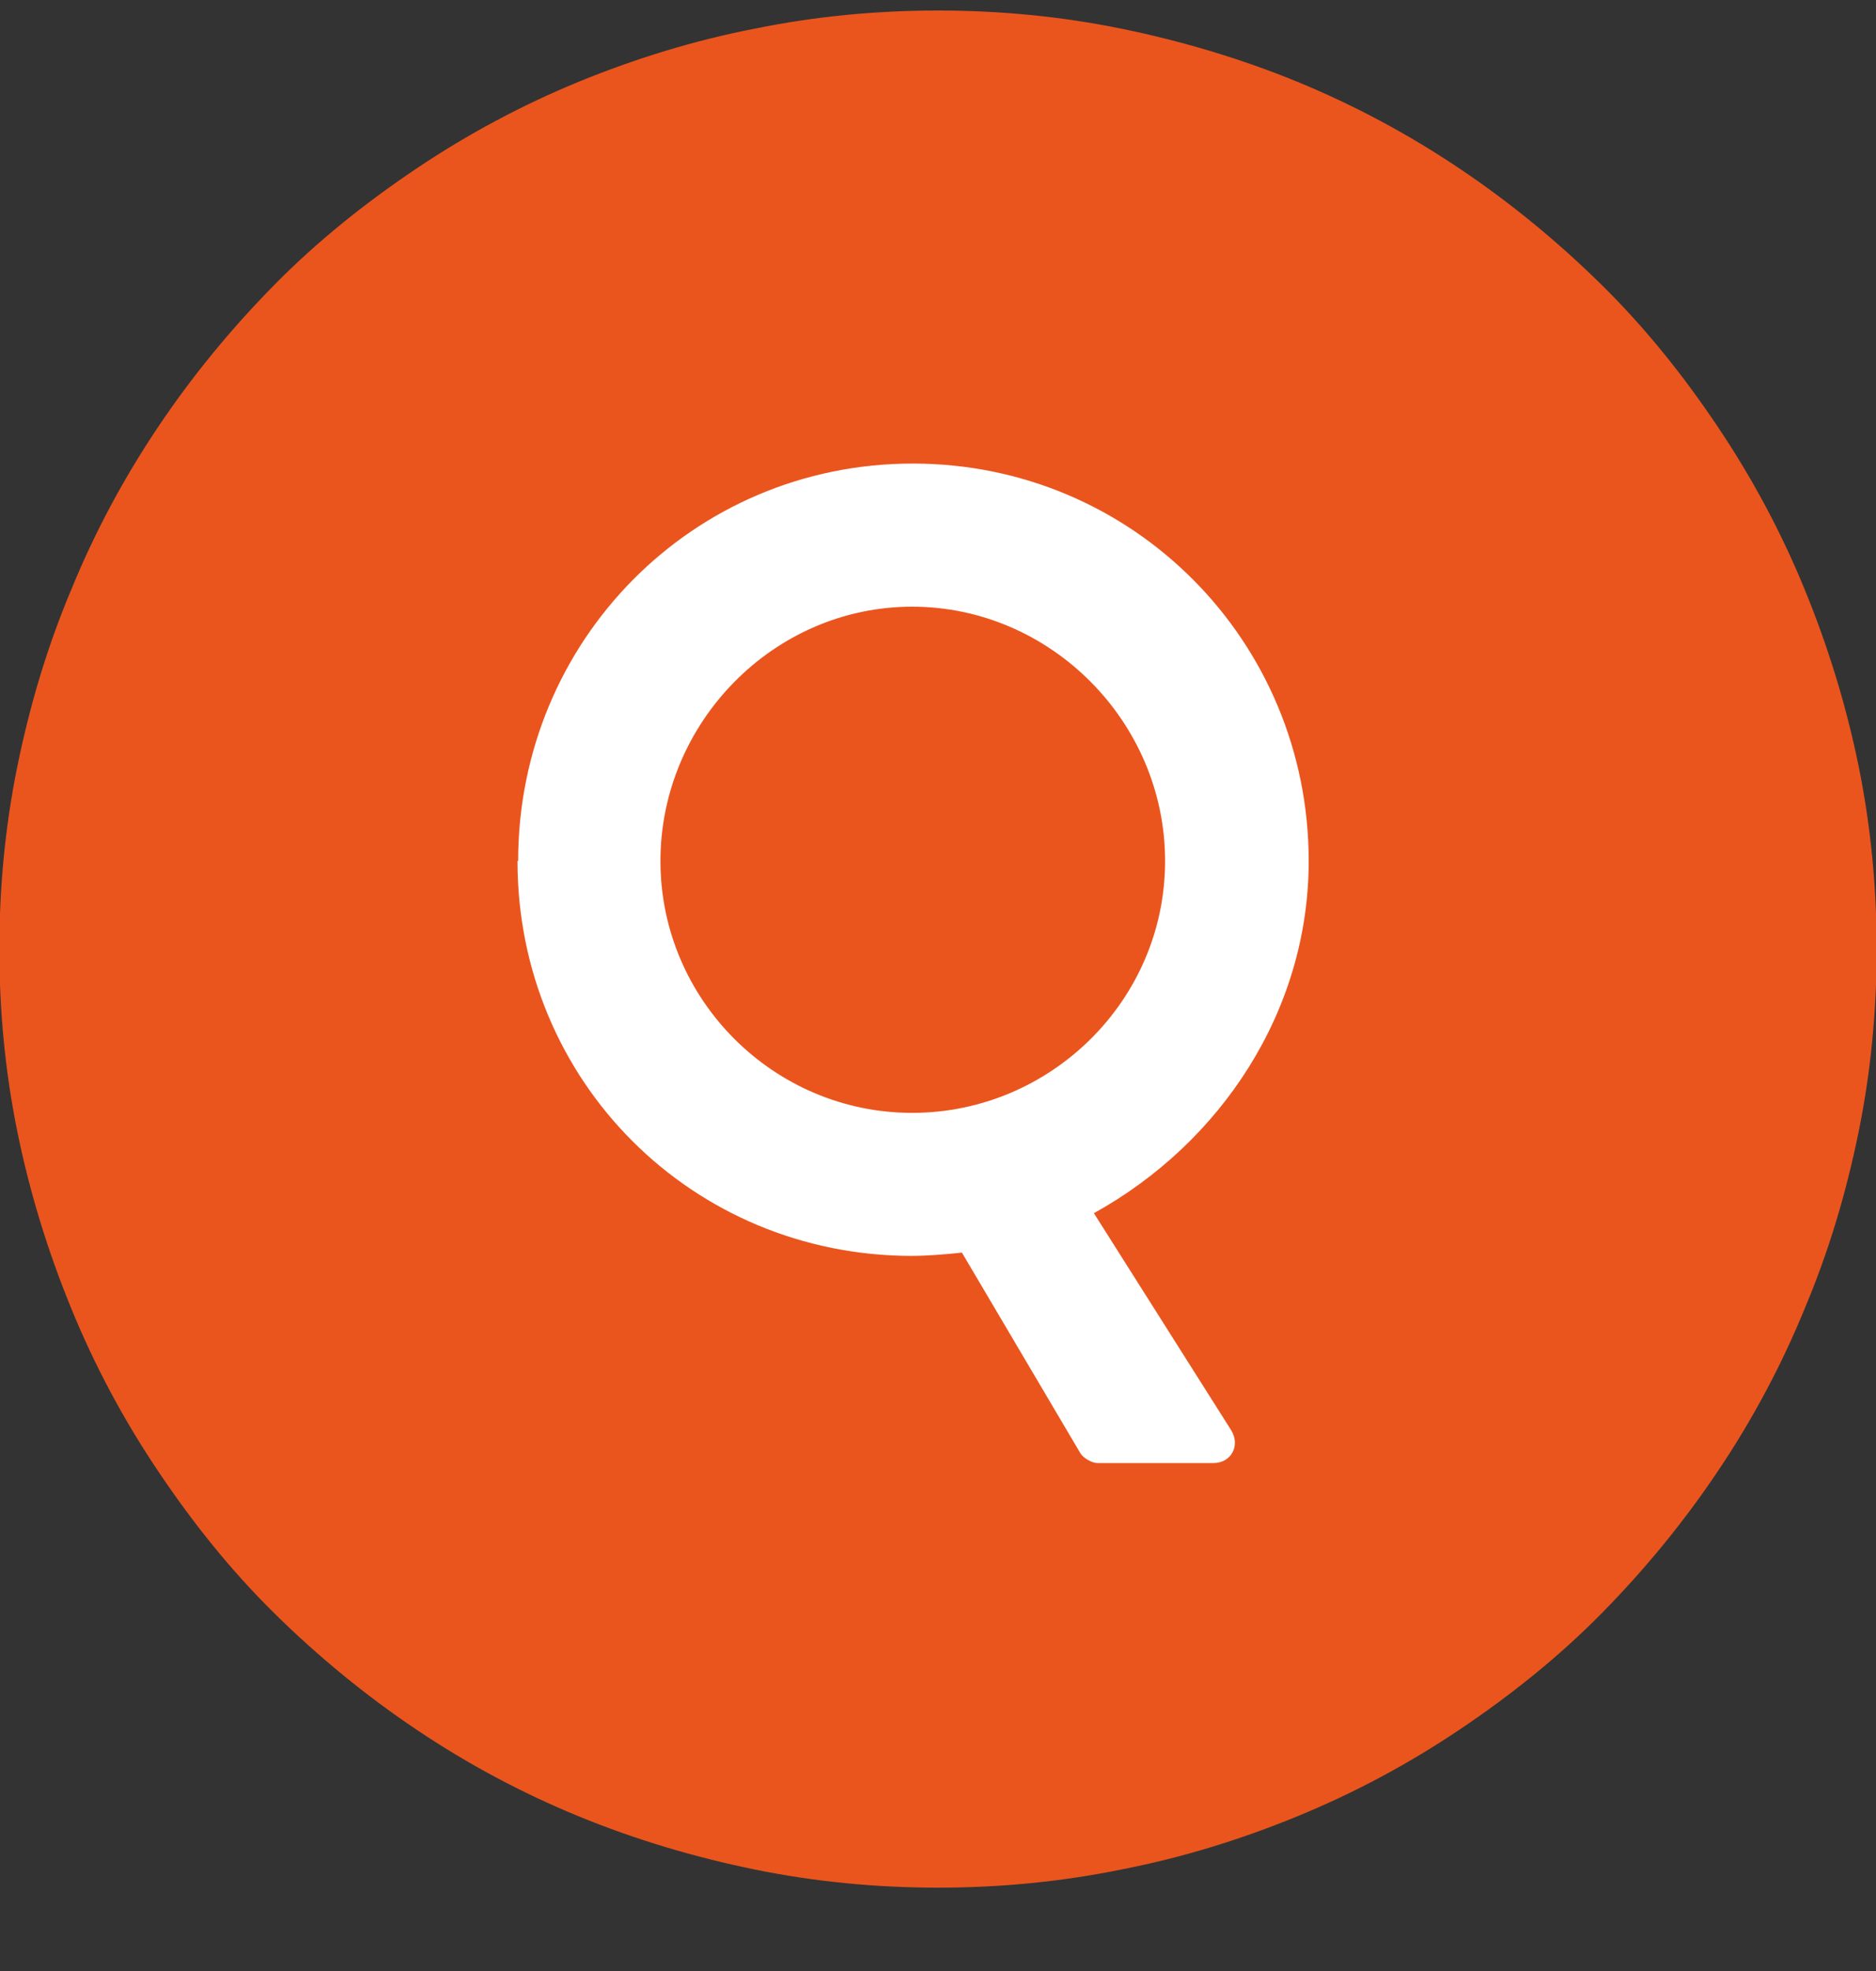<svg width="20" height="21" viewBox="0 0 20 21" fill="none" xmlns="http://www.w3.org/2000/svg">
<rect x="0" y="0" width="20" height="21" fill="#333333" stroke="none"/>
<path d="M10 0.112C10.655 0.112 11.31 0.174 11.952 0.305C12.593 0.436 13.221 0.622 13.828 0.87C14.434 1.119 15.014 1.429 15.559 1.795C16.103 2.16 16.607 2.574 17.076 3.036C17.545 3.498 17.952 4.008 18.317 4.553C18.683 5.098 18.993 5.677 19.241 6.284C19.49 6.891 19.683 7.519 19.814 8.16C19.945 8.801 20.007 9.457 20.007 10.112C20.007 10.767 19.945 11.422 19.814 12.063C19.683 12.705 19.497 13.332 19.241 13.939C18.993 14.546 18.683 15.126 18.317 15.67C17.952 16.215 17.538 16.719 17.076 17.188C16.614 17.657 16.103 18.064 15.559 18.429C15.014 18.795 14.434 19.105 13.828 19.353C13.221 19.602 12.593 19.795 11.952 19.919C11.31 20.05 10.655 20.112 10 20.112C9.345 20.112 8.69 20.05 8.048 19.919C7.407 19.788 6.779 19.602 6.172 19.353C5.566 19.105 4.986 18.795 4.441 18.429C3.897 18.064 3.393 17.65 2.924 17.188C2.455 16.726 2.048 16.215 1.683 15.67C1.317 15.126 1.007 14.546 0.759 13.939C0.51 13.332 0.317 12.705 0.186 12.063C0.055 11.422 -0.007 10.767 -0.007 10.112C-0.007 9.457 0.055 8.801 0.186 8.16C0.317 7.519 0.503 6.891 0.759 6.284C1.007 5.677 1.317 5.098 1.683 4.553C2.048 4.008 2.462 3.505 2.924 3.036C3.386 2.567 3.897 2.16 4.441 1.795C4.986 1.429 5.566 1.119 6.172 0.87C6.779 0.622 7.407 0.429 8.048 0.305C8.69 0.174 9.345 0.112 10 0.112Z" fill="#EA551E"/>
<path d="M7.041 9.174C7.041 7.698 8.248 6.464 9.724 6.464C11.2 6.464 12.421 7.691 12.421 9.174C12.421 10.657 11.2 11.857 9.724 11.857C8.248 11.857 7.041 10.65 7.041 9.174ZM5.517 9.174C5.517 11.519 7.379 13.381 9.724 13.381C9.862 13.381 10.062 13.367 10.255 13.346L11.51 15.47C11.545 15.54 11.648 15.588 11.697 15.588H12.938C13.124 15.588 13.228 15.402 13.124 15.236L11.662 12.926C13.021 12.174 13.952 10.767 13.952 9.174C13.952 6.829 12.076 4.939 9.731 4.939C7.386 4.939 5.524 6.829 5.524 9.174H5.517Z" fill="white"/>
</svg>
